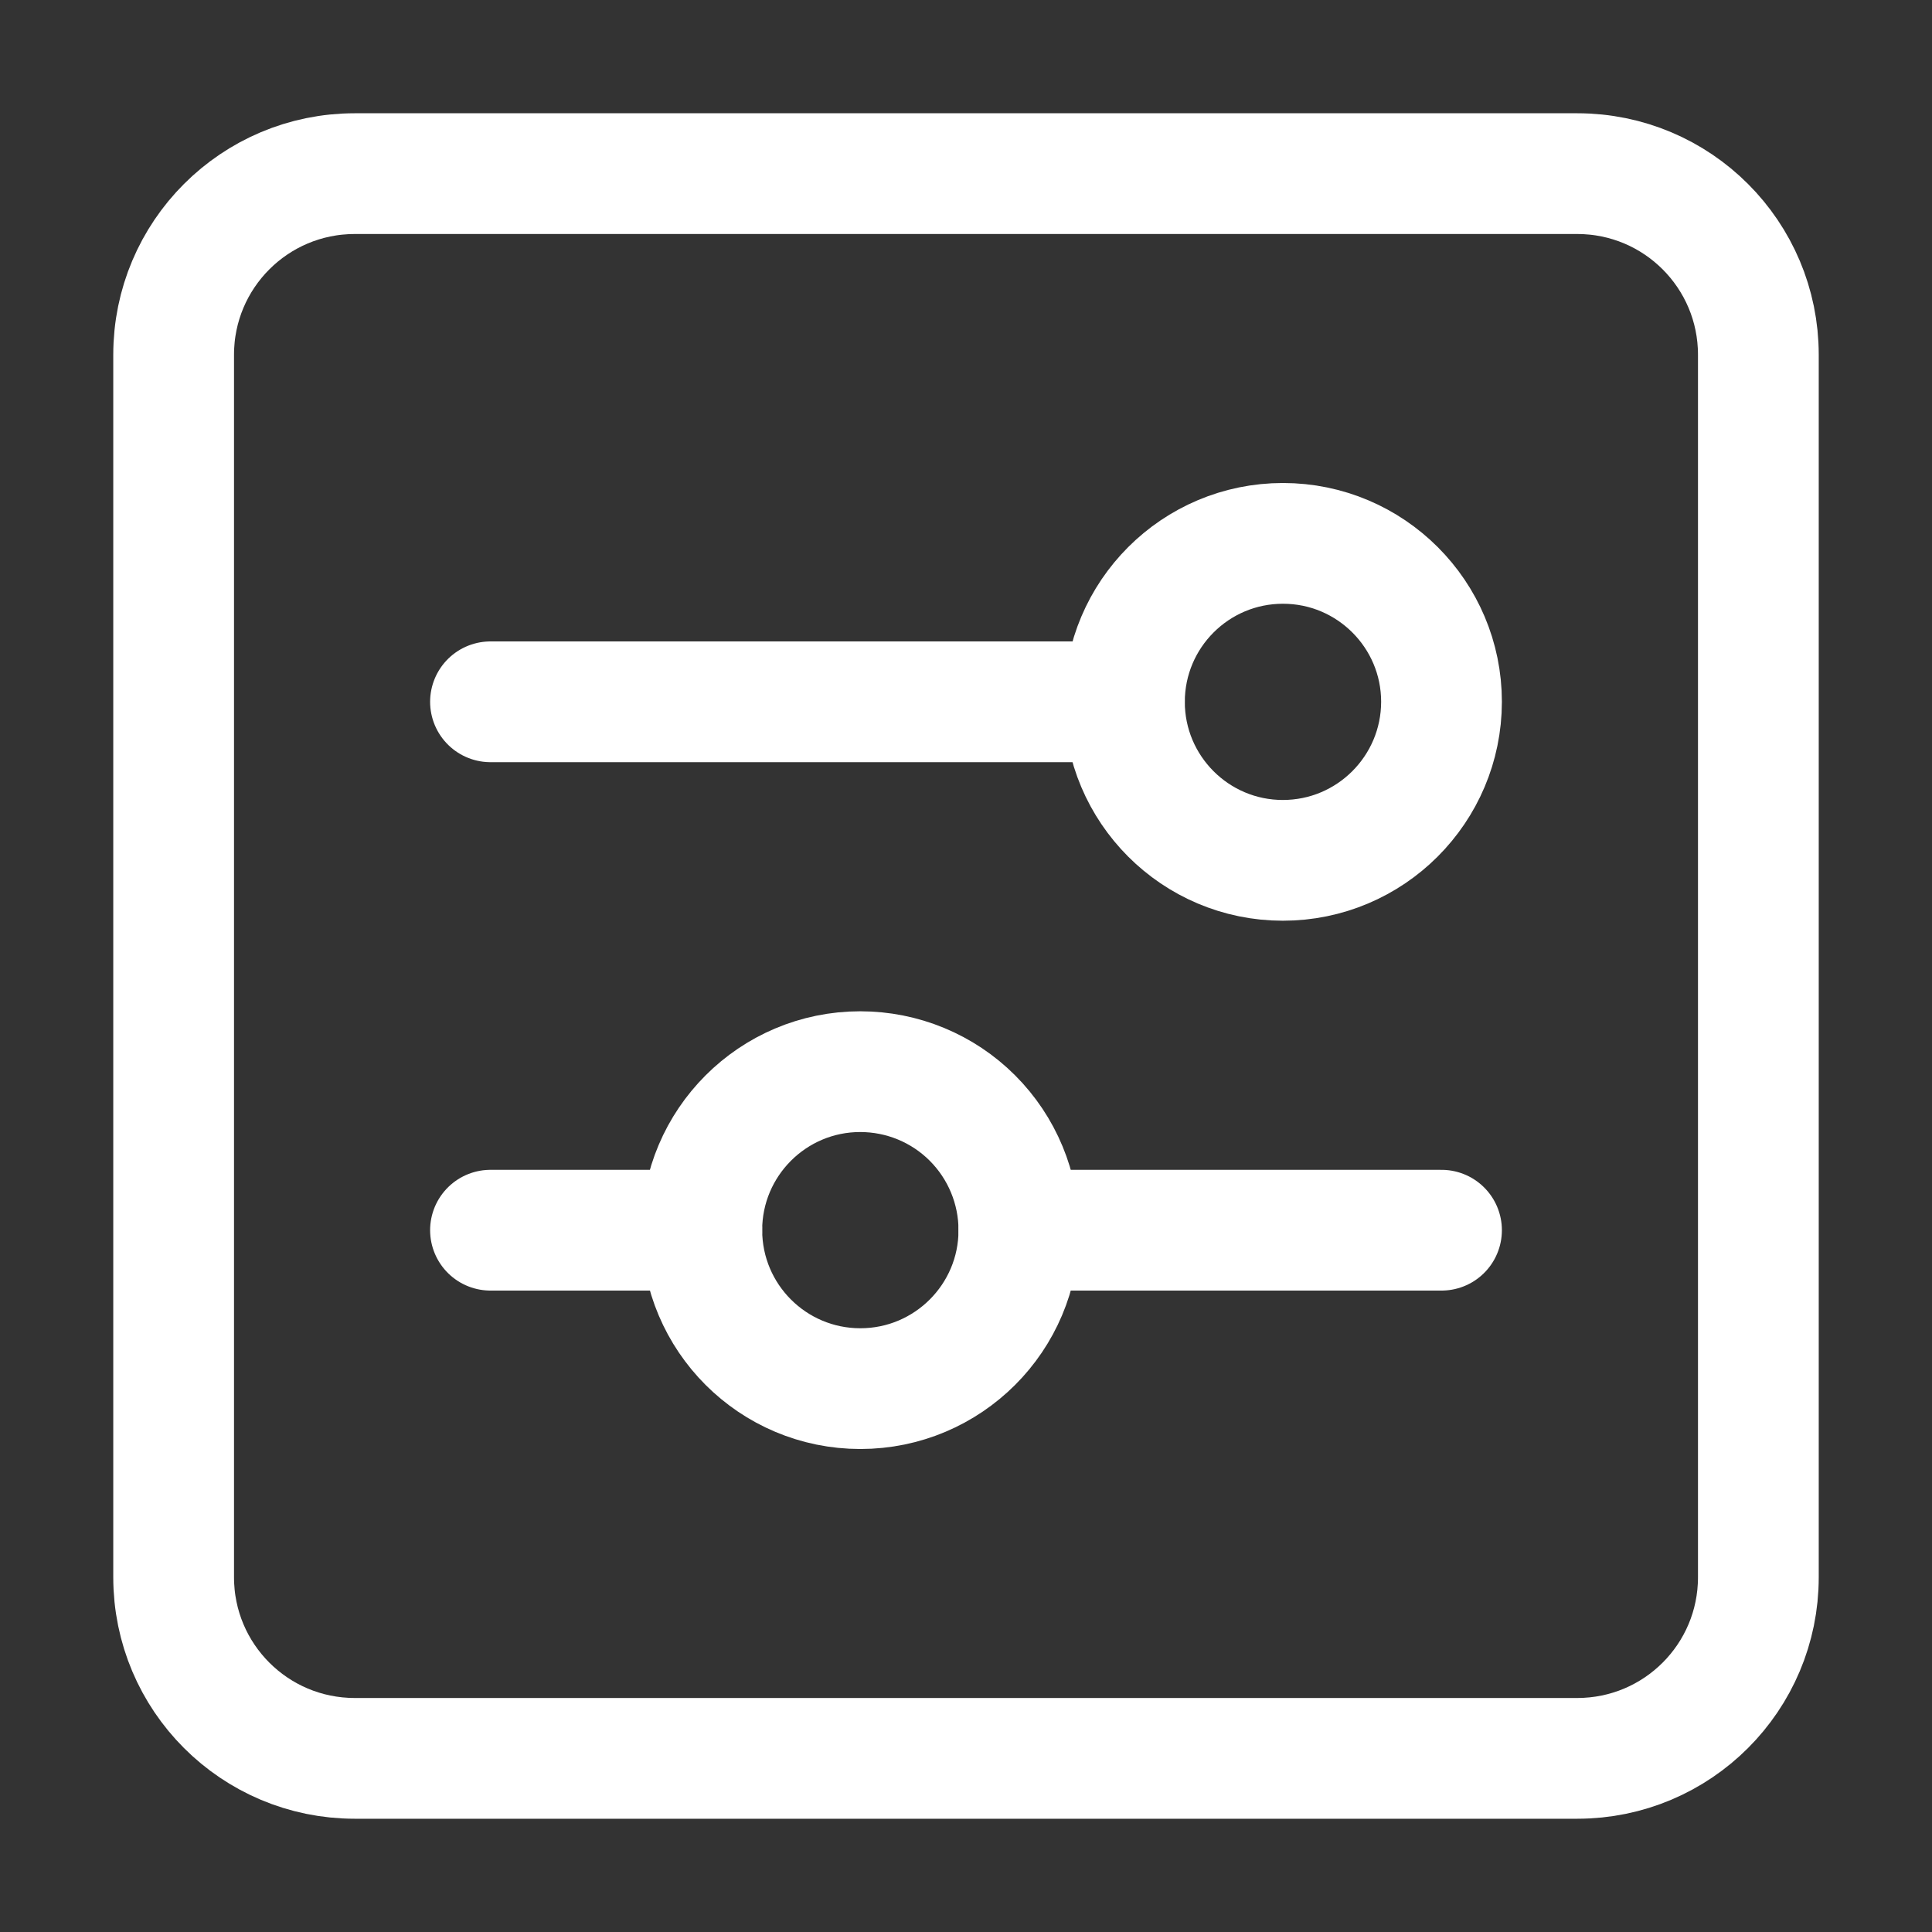 <svg width="16" height="16" viewBox="0 0 16 16" fill="none" xmlns="http://www.w3.org/2000/svg">
<rect x="0" y="0" width="16" height="16" fill="#333333" stroke="none"/>
<path fill-rule="evenodd" clip-rule="evenodd" d="M1.438 2.938C1.438 2.109 2.109 1.438 2.938 1.438H13.062C13.891 1.438 14.562 2.109 14.562 2.938V13.062C14.562 13.891 13.891 14.562 13.062 14.562H2.938C2.109 14.562 1.438 13.891 1.438 13.062V2.938Z" stroke="white" stroke-linecap="round" stroke-linejoin="round"/>
<path d="M8.438 10.188H11.938" stroke="white" stroke-linecap="round" stroke-linejoin="round"/>
<path d="M4.062 10.188H5.812" stroke="white" stroke-linecap="round" stroke-linejoin="round"/>
<path fill-rule="evenodd" clip-rule="evenodd" d="M8.438 10.188C8.438 10.912 7.85 11.5 7.125 11.5C6.4 11.5 5.813 10.913 5.812 10.188C5.812 9.463 6.4 8.875 7.124 8.875C7.473 8.875 7.807 9.013 8.053 9.259C8.299 9.505 8.438 9.839 8.438 10.188V10.188Z" stroke="white" stroke-linecap="round" stroke-linejoin="round"/>
<path d="M9.312 5.812H4.062" stroke="white" stroke-linecap="round" stroke-linejoin="round"/>
<path fill-rule="evenodd" clip-rule="evenodd" d="M11.938 5.812C11.938 5.088 11.35 4.5 10.625 4.5C9.9 4.5 9.313 5.087 9.312 5.812C9.312 6.537 9.9 7.125 10.624 7.125C11.349 7.125 11.937 6.537 11.938 5.812Z" stroke="white" stroke-linecap="round" stroke-linejoin="round"/>
</svg>